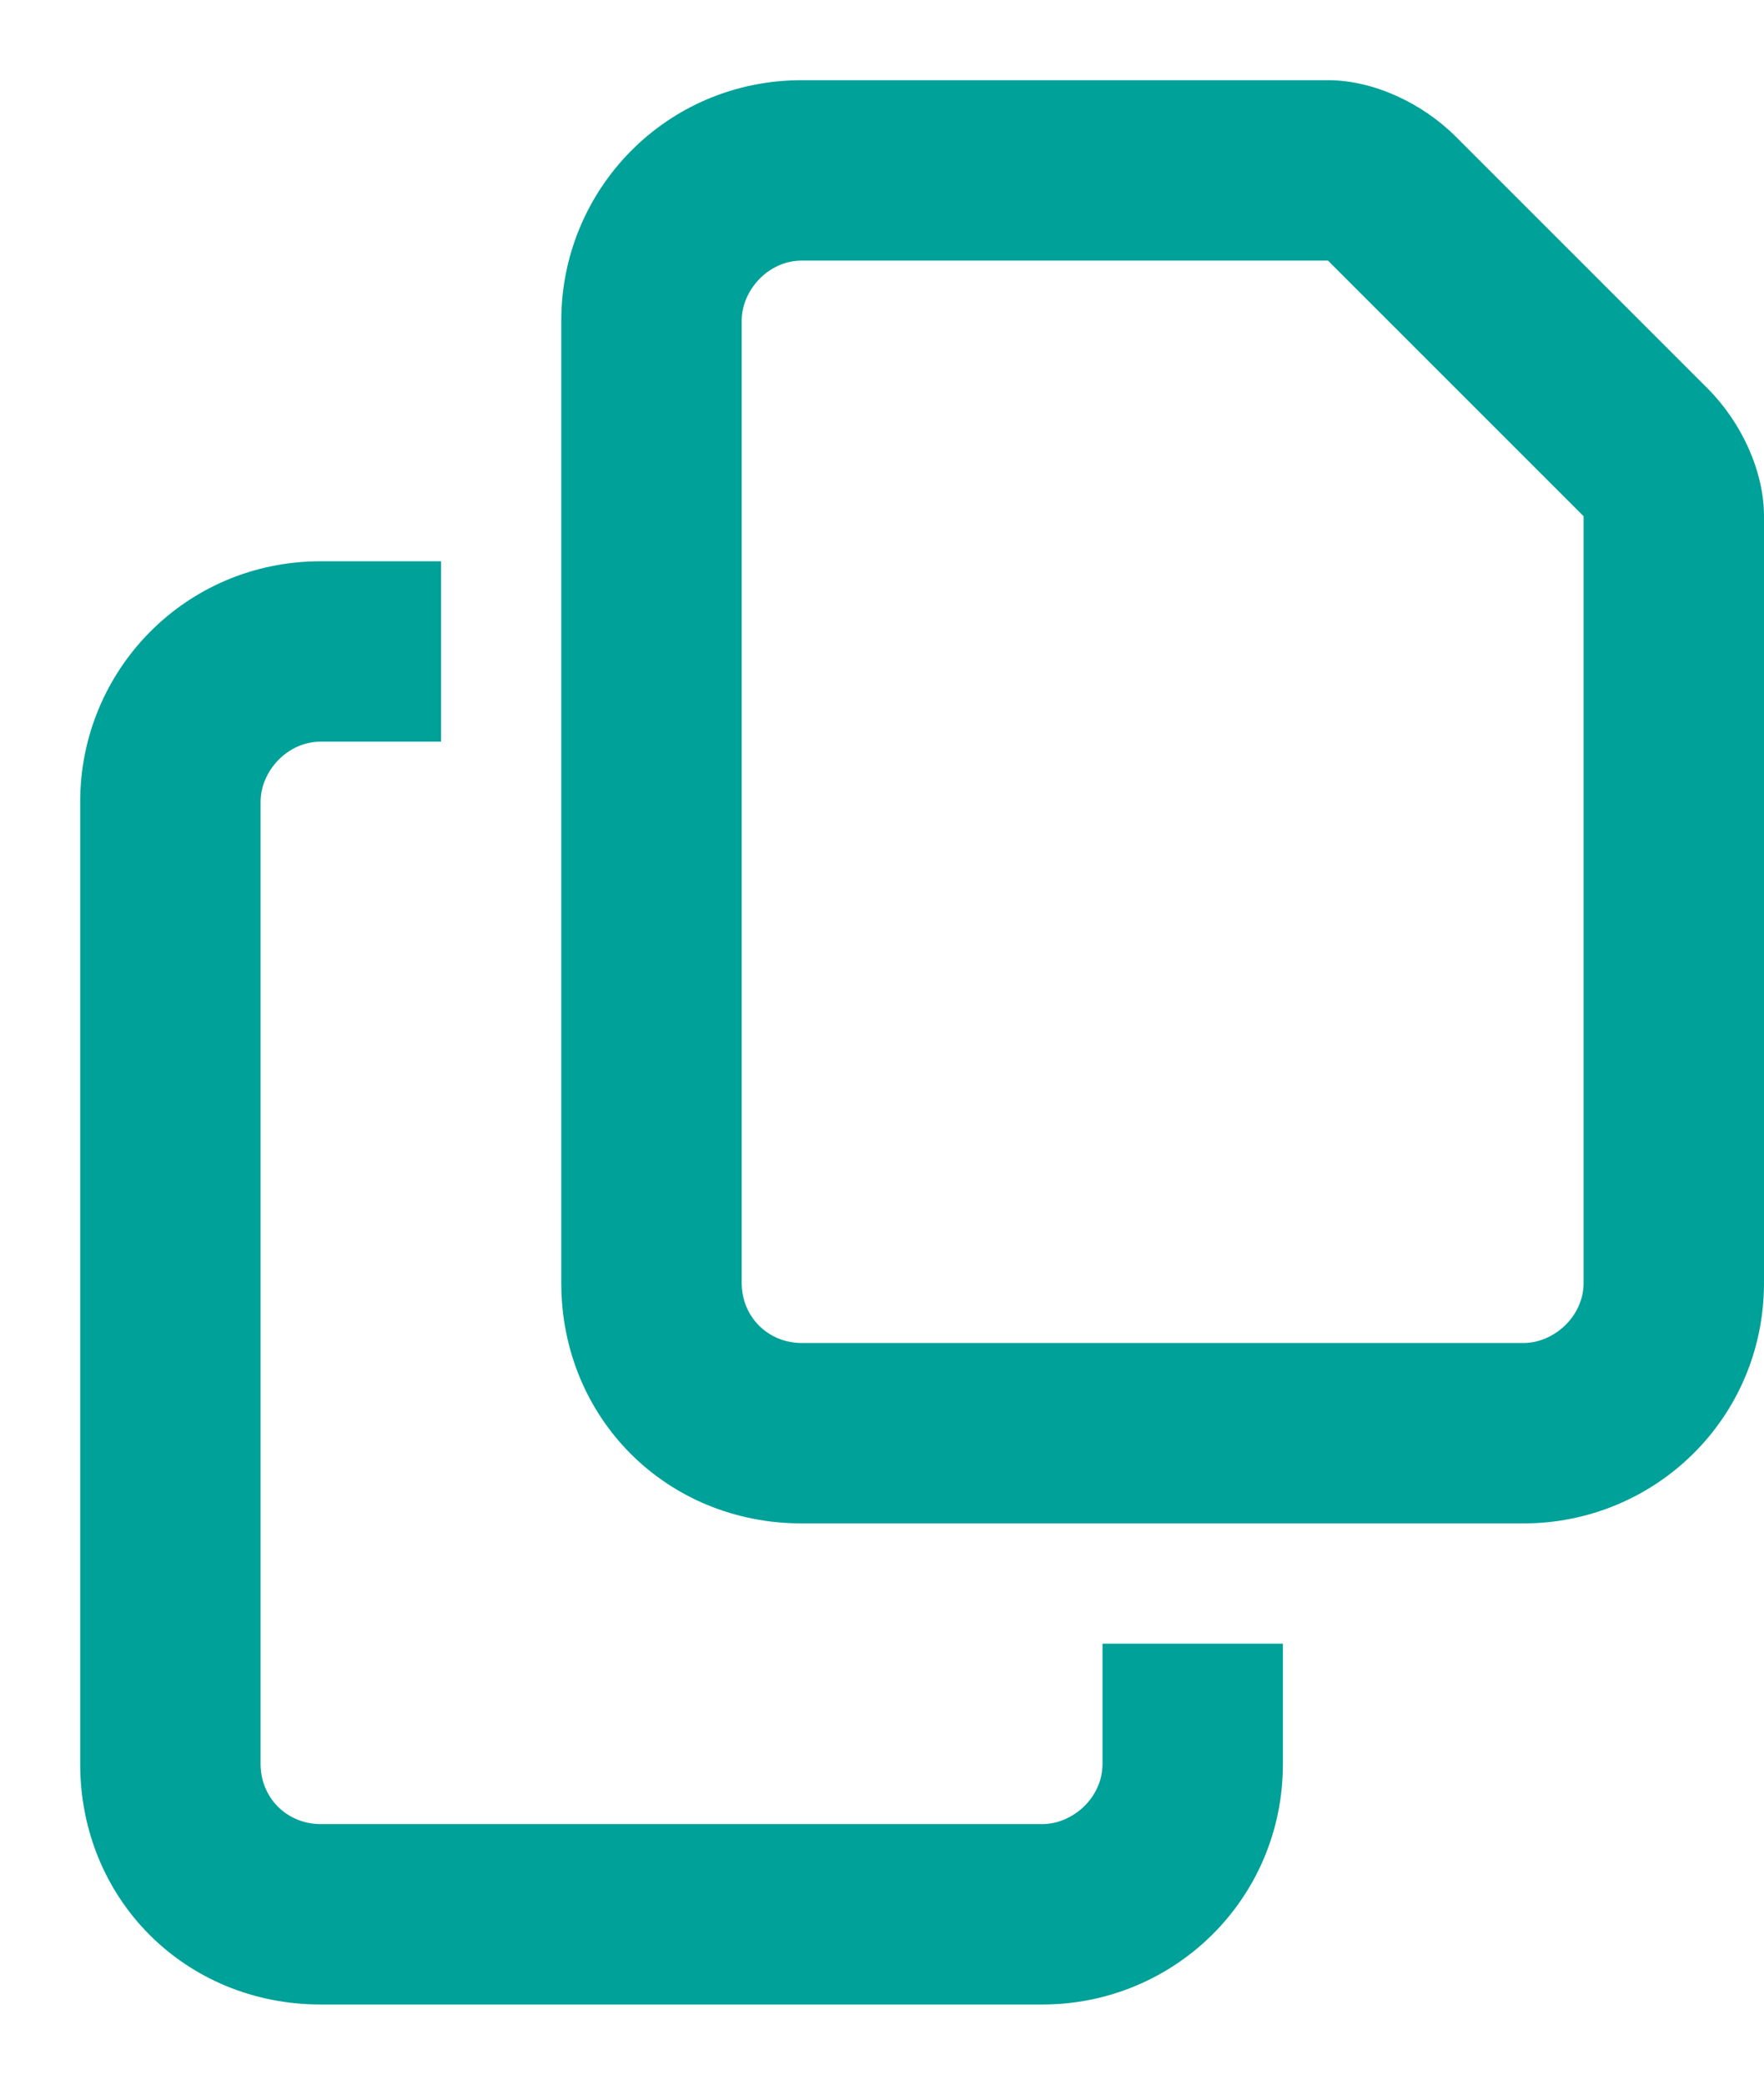 <svg width="11" height="13" viewBox="0 0 11 13" fill="none" xmlns="http://www.w3.org/2000/svg">
<path d="M9.5 8.375C9.688 8.375 9.875 8.211 9.875 8V3.219L8.281 1.625H5C4.789 1.625 4.625 1.812 4.625 2V8C4.625 8.211 4.789 8.375 5 8.375H9.5ZM5 9.5C4.156 9.5 3.5 8.844 3.5 8V2C3.5 1.18 4.156 0.5 5 0.5H8.281C8.562 0.5 8.867 0.641 9.078 0.852L10.648 2.422C10.859 2.633 11 2.938 11 3.219V8C11 8.844 10.32 9.5 9.5 9.5H5ZM2 3.5H2.75V4.625H2C1.789 4.625 1.625 4.812 1.625 5V11C1.625 11.211 1.789 11.375 2 11.375H6.5C6.688 11.375 6.875 11.211 6.875 11V10.25H8V11C8 11.844 7.32 12.5 6.5 12.5H2C1.156 12.5 0.5 11.844 0.5 11V5C0.5 4.18 1.156 3.5 2 3.5Z" fill="#00A199"/>
</svg>
